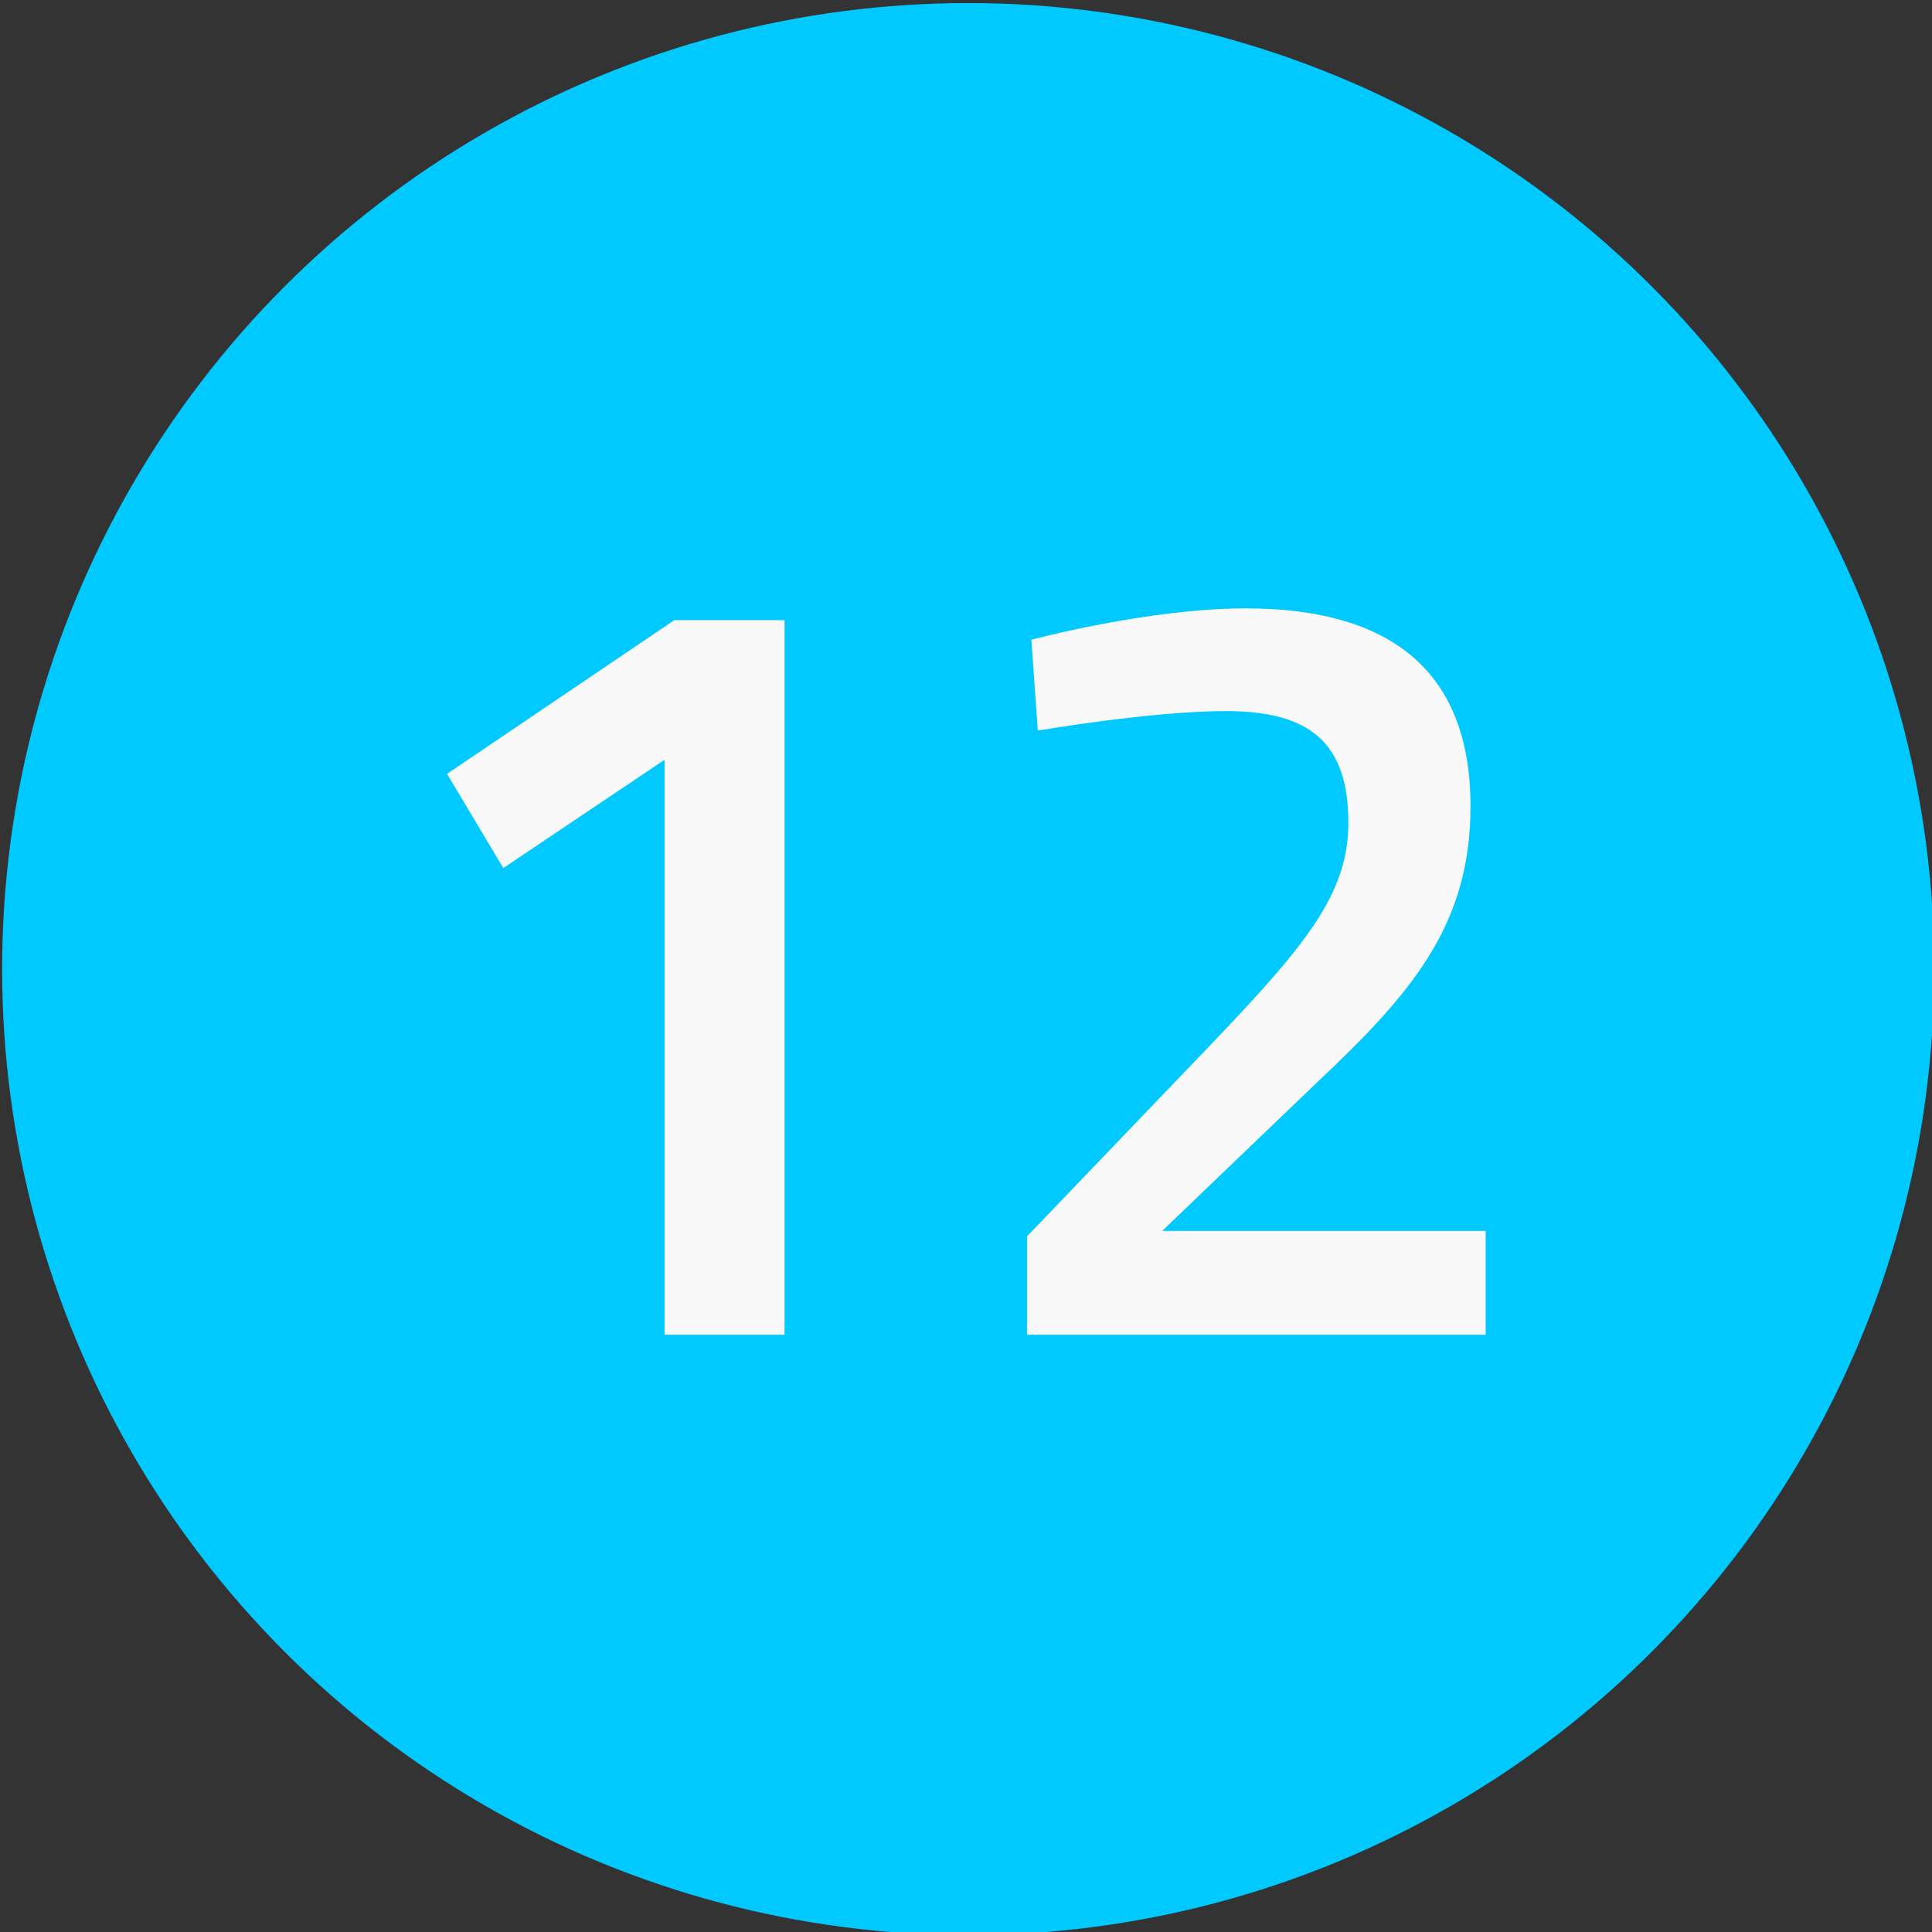 <?xml version="1.0" encoding="UTF-8" standalone="no"?> <svg xmlns="http://www.w3.org/2000/svg" xmlns:xlink="http://www.w3.org/1999/xlink" xmlns:serif="http://www.serif.com/" width="100%" height="100%" viewBox="0 0 50 50" version="1.1" xml:space="preserve" style="fill-rule:evenodd;clip-rule:evenodd;stroke-linejoin:round;stroke-miterlimit:2;"><rect x="0" y="0" width="50" height="50" fill="#333333" stroke="none"/> <g transform="matrix(1.663,0,0,1.663,-44.013,-328.359)"> <g transform="matrix(0.966,0,0,0.966,0.905,6.749)"> <circle cx="42.058" cy="213.025" r="15.563" style="fill:rgb(0,201,255);"></circle> </g> <g transform="matrix(1.353,0,0,0.505,-24.269,79.313)"> <path d="M42.64,257.782L43.287,260.685L45.142,257.348L45.142,275.065L46.522,275.065L46.522,253.045L45.254,253.045L42.64,257.782Z" style="fill:rgb(249,249,249);fill-rule:nonzero;"></path> <path d="M54.586,275.065L54.586,271.866L50.866,271.866L52.658,267.261C53.728,264.557 54.412,262.455 54.412,258.784C54.412,254.414 53.405,252.682 51.825,252.682C50.705,252.682 49.361,253.648 49.361,253.648L49.435,256.448C49.435,256.448 50.742,255.847 51.601,255.847C52.559,255.847 53.007,256.815 53.007,259.285C53.007,261.521 52.497,263.122 51.377,266.259L49.311,272.033L49.311,275.065L54.586,275.065Z" style="fill:rgb(249,249,249);fill-rule:nonzero;"></path> </g> </g> </svg> 